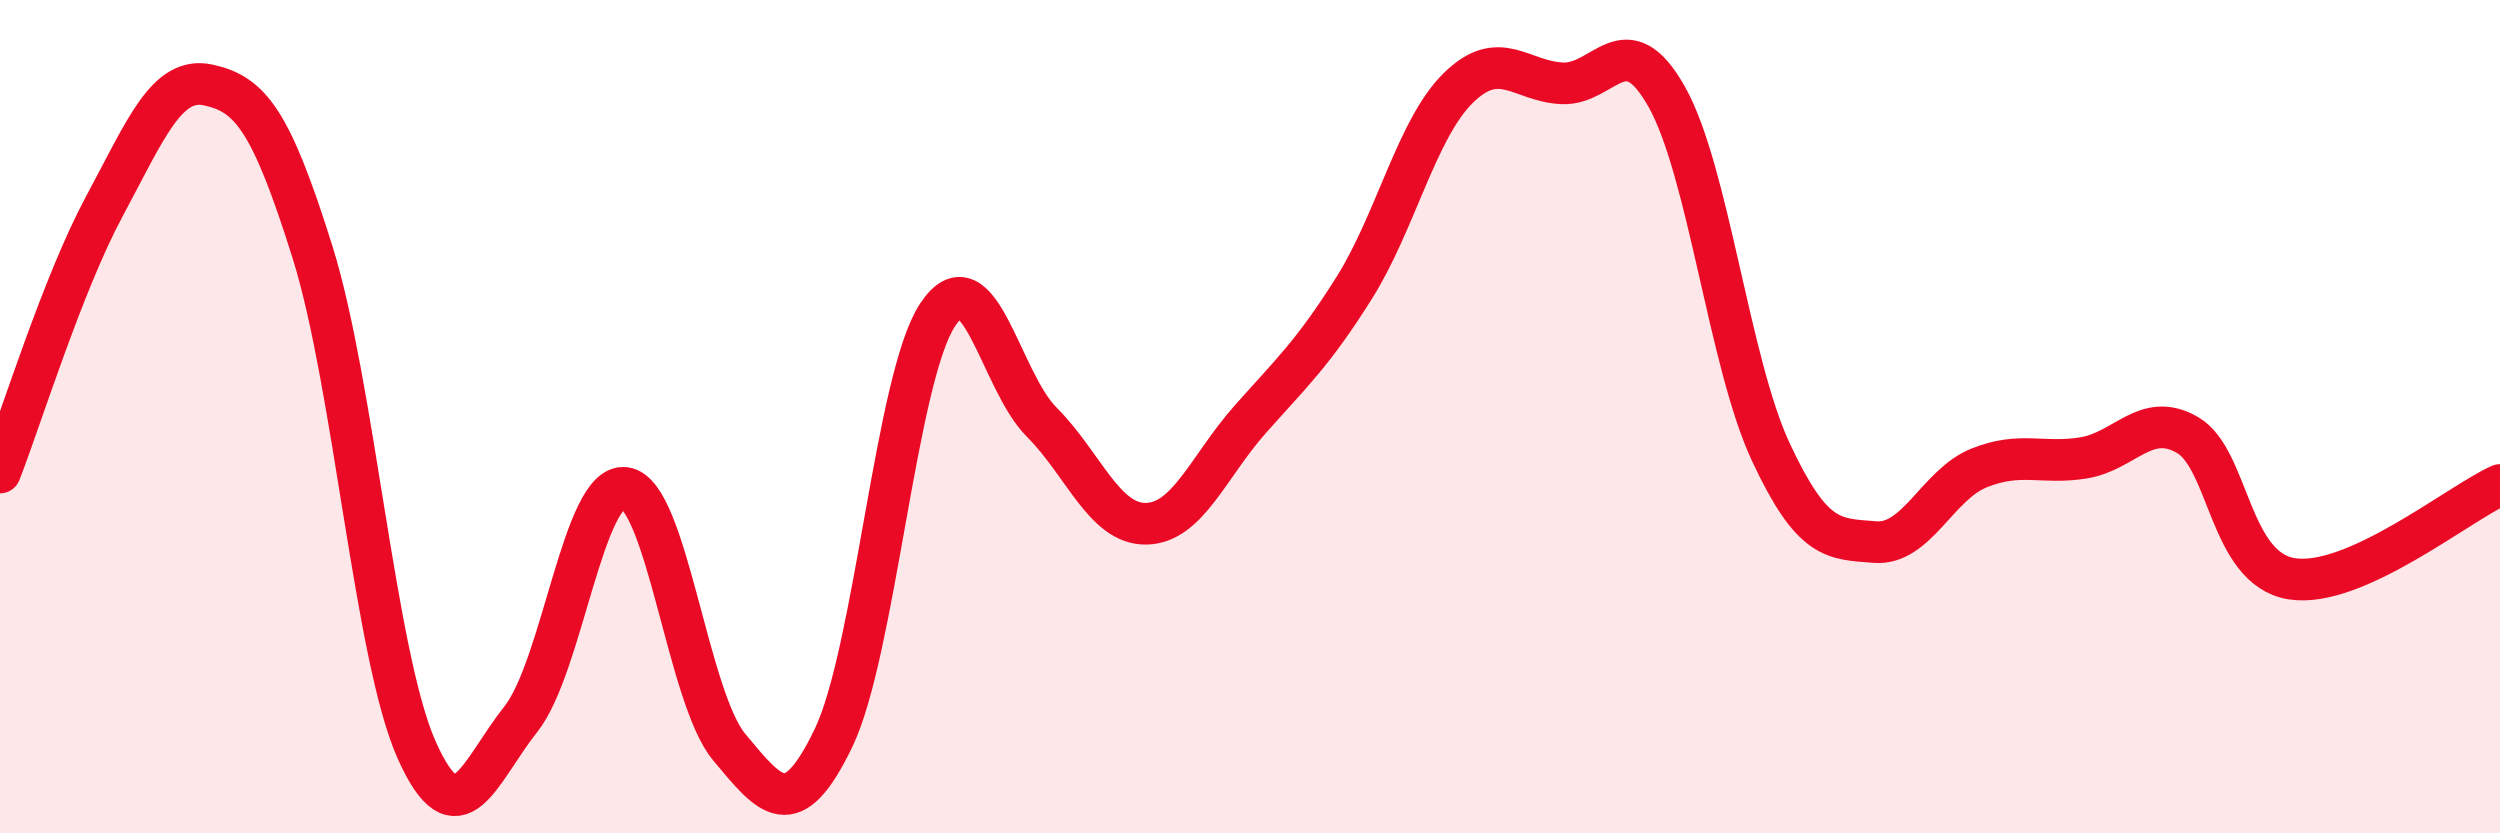 
    <svg width="60" height="20" viewBox="0 0 60 20" xmlns="http://www.w3.org/2000/svg">
      <path
        d="M 0,11.34 C 0.5,10.06 1.5,6.82 2.5,4.96 C 3.5,3.1 4,1.82 5,2.04 C 6,2.26 6.5,2.86 7.5,6.05 C 8.5,9.24 9,15.76 10,18 C 11,20.24 11.5,18.52 12.5,17.26 C 13.5,16 14,11.58 15,11.71 C 16,11.84 16.5,16.73 17.5,17.93 C 18.5,19.13 19,19.79 20,17.72 C 21,15.65 21.5,9.08 22.5,7.56 C 23.5,6.04 24,9.13 25,10.13 C 26,11.13 26.5,12.58 27.5,12.57 C 28.5,12.56 29,11.2 30,10.07 C 31,8.94 31.5,8.5 32.5,6.91 C 33.5,5.32 34,3.09 35,2.11 C 36,1.13 36.5,1.96 37.5,2 C 38.5,2.04 39,0.55 40,2.32 C 41,4.09 41.5,8.71 42.5,10.85 C 43.5,12.99 44,12.93 45,13.01 C 46,13.09 46.5,11.63 47.5,11.23 C 48.5,10.83 49,11.15 50,10.99 C 51,10.83 51.5,9.86 52.5,10.44 C 53.5,11.02 53.5,13.65 55,13.89 C 56.5,14.13 59,12.09 60,11.64L60 20L0 20Z"
        fill="#EB0A25"
        opacity="0.1"
        stroke-linecap="round"
        stroke-linejoin="round"
      />
      <path
        d="M 0,11.34 C 0.5,10.06 1.5,6.82 2.5,4.96 C 3.5,3.1 4,1.82 5,2.04 C 6,2.26 6.5,2.86 7.5,6.05 C 8.5,9.24 9,15.76 10,18 C 11,20.24 11.5,18.52 12.5,17.26 C 13.5,16 14,11.58 15,11.71 C 16,11.84 16.5,16.73 17.5,17.93 C 18.5,19.13 19,19.79 20,17.72 C 21,15.65 21.5,9.08 22.5,7.56 C 23.5,6.04 24,9.13 25,10.13 C 26,11.13 26.5,12.58 27.5,12.57 C 28.5,12.56 29,11.2 30,10.07 C 31,8.94 31.5,8.5 32.5,6.91 C 33.5,5.32 34,3.09 35,2.11 C 36,1.13 36.5,1.96 37.5,2 C 38.5,2.04 39,0.55 40,2.32 C 41,4.09 41.5,8.71 42.5,10.85 C 43.5,12.99 44,12.93 45,13.01 C 46,13.09 46.5,11.63 47.5,11.23 C 48.5,10.83 49,11.15 50,10.99 C 51,10.83 51.5,9.86 52.5,10.44 C 53.5,11.02 53.5,13.65 55,13.89 C 56.5,14.13 59,12.09 60,11.64"
        stroke="#EB0A25"
        stroke-width="1"
        fill="none"
        stroke-linecap="round"
        stroke-linejoin="round"
      />
    </svg>
  